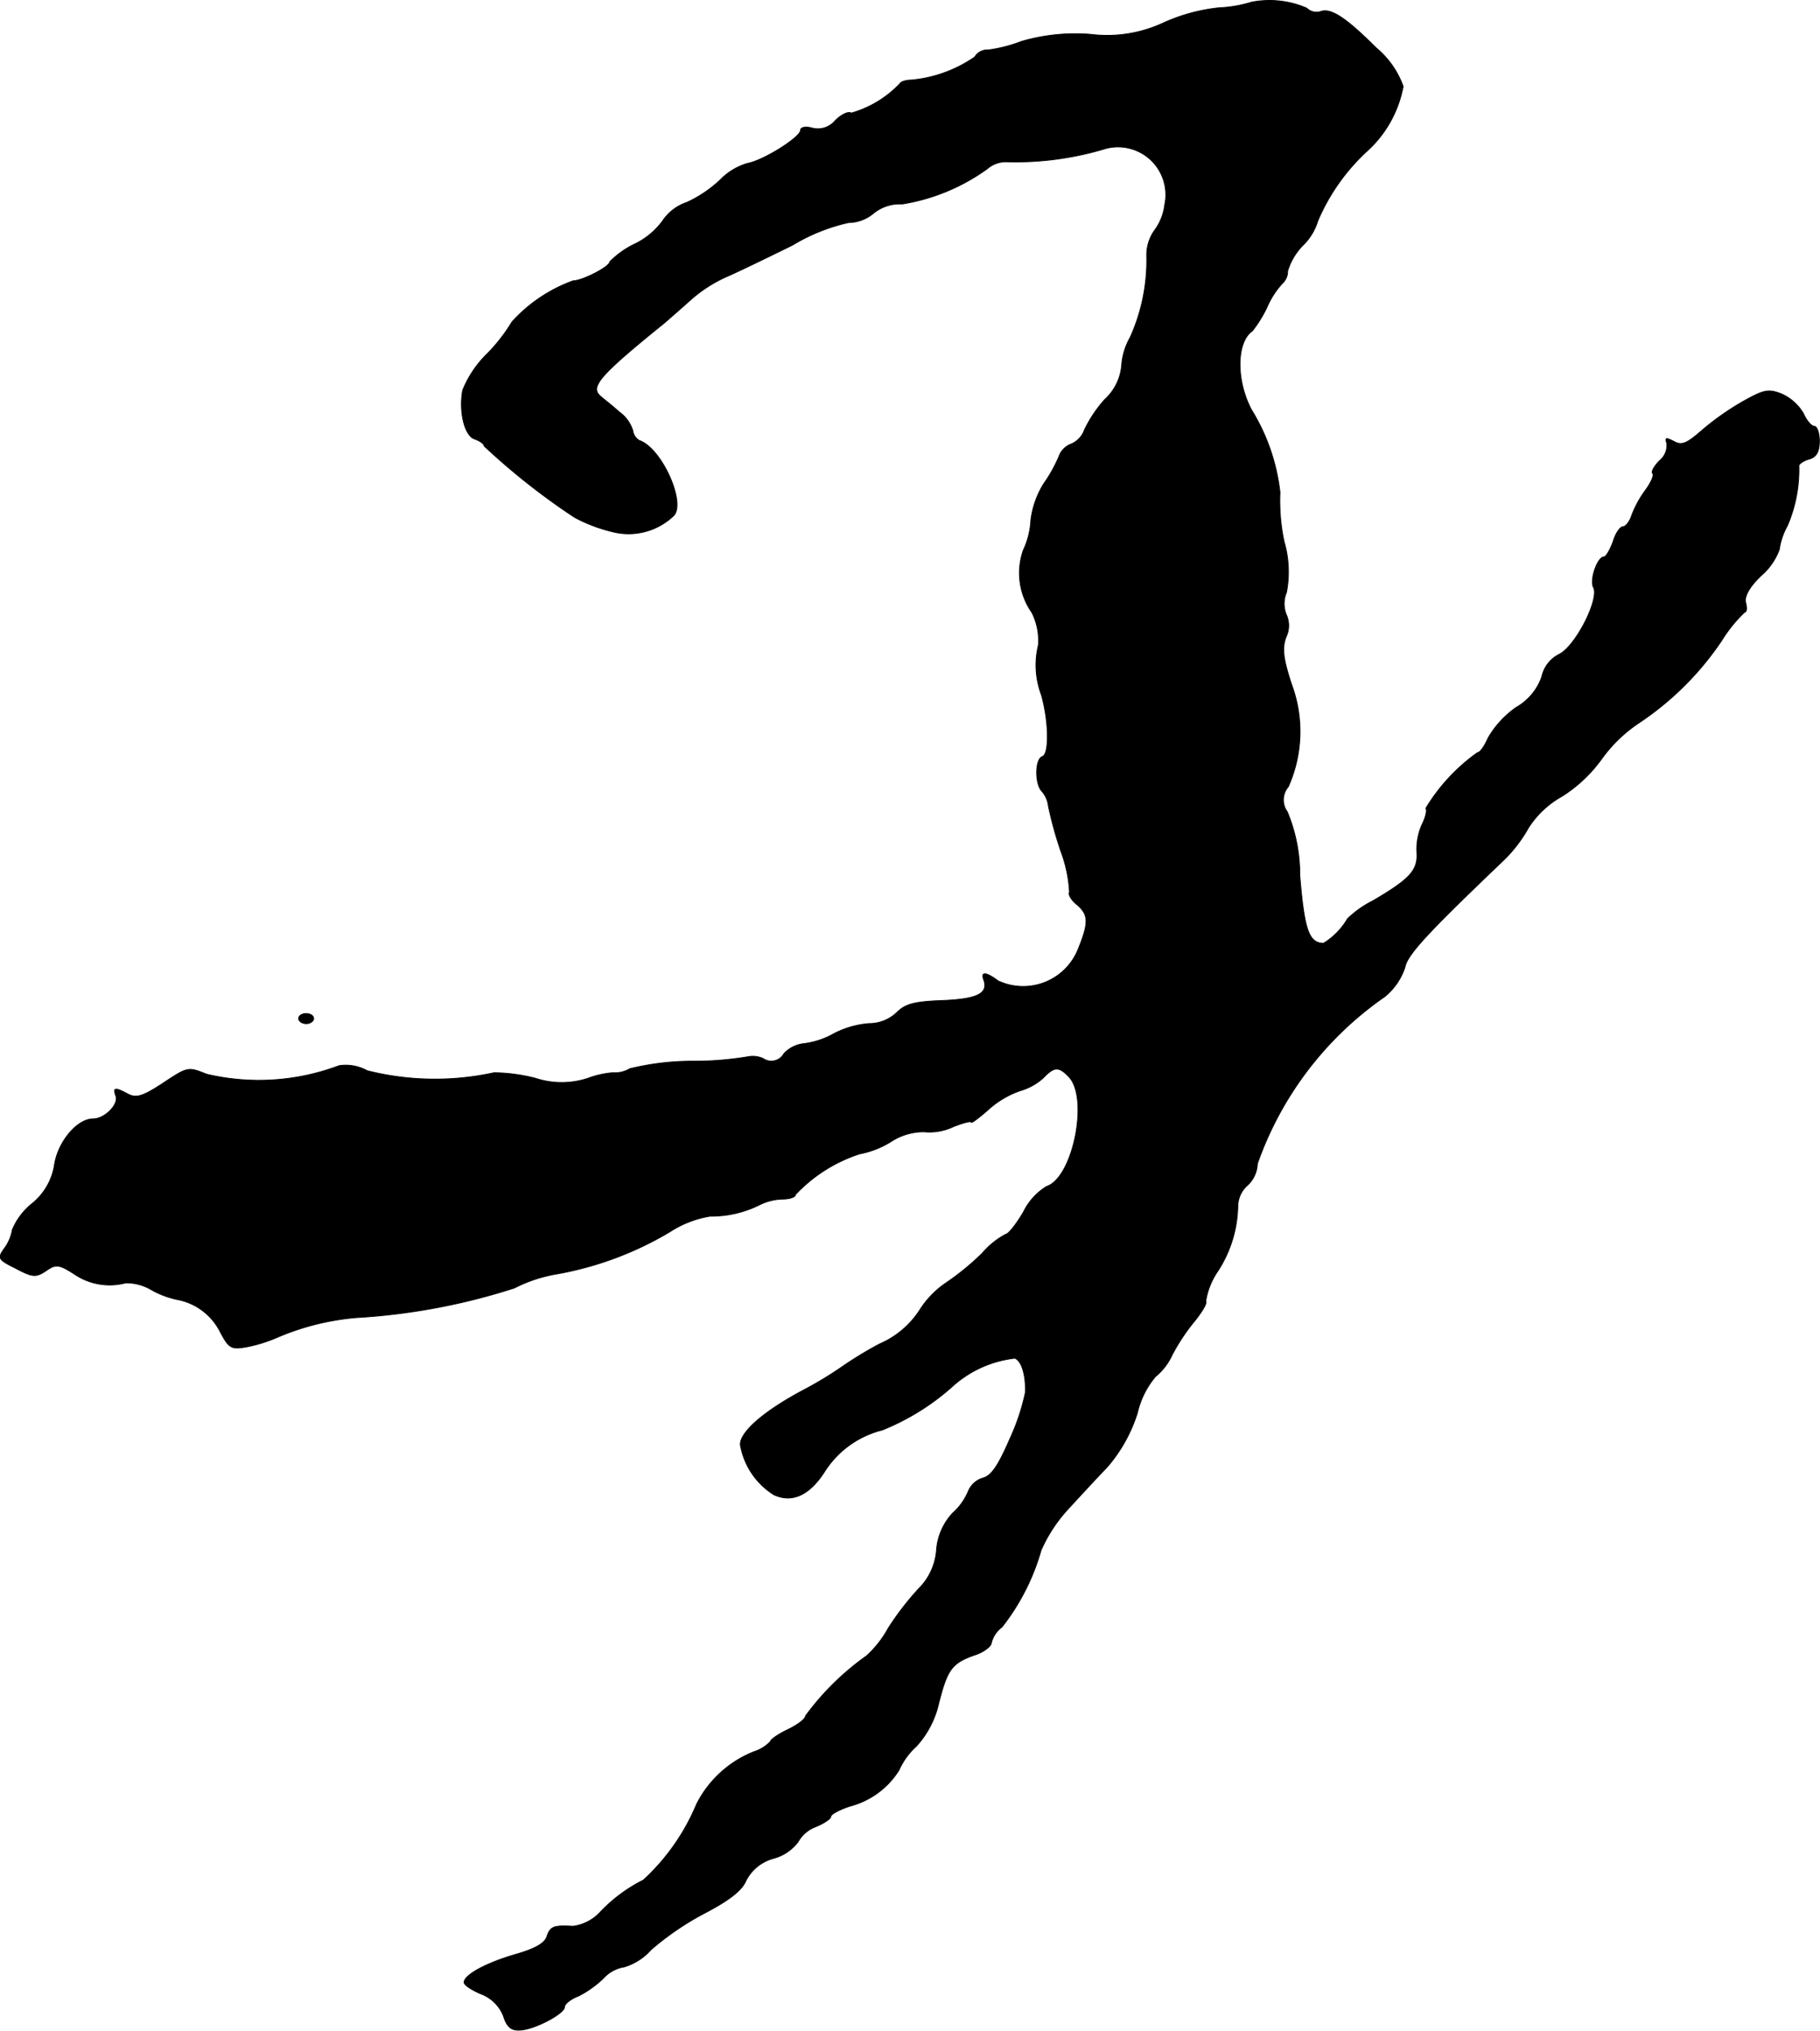 <?xml version="1.0" encoding="UTF-8"?>
<svg xmlns="http://www.w3.org/2000/svg"
     version="1.1"
     width="7.747mm"
     height="8.646mm"
     viewBox="0 0 21.961 24.508">
   <defs>
      <style type="text/css"><![CDATA[
      .a {
        stroke: #000;
        stroke-linecap: round;
        stroke-linejoin: round;
        stroke-width: 0.01px;
      }
    ]]></style>
   </defs>
   <path class="a"
         d="M15.1.026a1.551,1.551,0,0,1-.388.067,2.172,2.172,0,0,0-.672.182,1.603,1.603,0,0,1-.878.139,2.32,2.32,0,0,0-.836.085,1.747,1.747,0,0,1-.4.103.177.177,0,0,0-.164.085A1.6,1.6,0,0,1,10.999.965c-.061,0-.127.018-.139.042a1.297,1.297,0,0,1-.588.357c-.036-.024-.121.018-.194.091a.272.272,0,0,1-.273.091c-.079-.024-.145-.012-.145.024,0,.085-.442.363-.636.4a.744.744,0,0,0-.327.194,1.489,1.489,0,0,1-.412.279.57.57,0,0,0-.291.224.9.9,0,0,1-.339.279,1.083,1.083,0,0,0-.297.212c0,.061-.333.23-.442.23a1.835,1.835,0,0,0-.739.497,2.046,2.046,0,0,1-.297.382,1.292,1.292,0,0,0-.297.442c-.048.26.024.551.145.588.067.024.115.061.115.085a8.199,8.199,0,0,0,1.09.86,1.876,1.876,0,0,0,.442.17.786.786,0,0,0,.745-.182c.17-.139-.133-.824-.406-.915a.167.167,0,0,1-.079-.121.431.431,0,0,0-.164-.224c-.079-.073-.182-.151-.224-.188-.133-.115-.018-.248.775-.89.048-.042.188-.164.303-.267a1.701,1.701,0,0,1,.424-.279c.115-.048.478-.224.812-.388a2.262,2.262,0,0,1,.678-.273.479.479,0,0,0,.297-.109.502.502,0,0,1,.351-.115,2.408,2.408,0,0,0,1.024-.424.346.346,0,0,1,.248-.085,3.732,3.732,0,0,0,1.151-.151.577.577,0,0,1,.745.666.65.65,0,0,1-.121.309.513.513,0,0,0-.097.315,2.261,2.261,0,0,1-.2.981.787.787,0,0,0-.103.345.632.632,0,0,1-.206.406,1.545,1.545,0,0,0-.242.363.291.291,0,0,1-.157.17.25.25,0,0,0-.151.151,1.725,1.725,0,0,1-.182.327,1.084,1.084,0,0,0-.157.442.966.966,0,0,1-.091.363.83.83,0,0,0,.103.751.751.751,0,0,1,.079.394,1.017,1.017,0,0,0,.036.6c.091.321.097.715.012.745-.091.03-.091.333-.006.418a.33.33,0,0,1,.079.182,4.66,4.66,0,0,0,.151.545,1.645,1.645,0,0,1,.103.491c-.018.03.024.097.091.151.139.121.145.212.018.527a.715.715,0,0,1-.923.413q-.023-.009-.046-.019c-.145-.109-.212-.115-.176-.018.061.17-.073.236-.497.254-.339.012-.448.042-.551.145a.483.483,0,0,1-.333.133,1.104,1.104,0,0,0-.424.121.978.978,0,0,1-.363.121.387.387,0,0,0-.242.121.173.173,0,0,1-.236.068l-.013-.008a.294.294,0,0,0-.176-.024,3.984,3.984,0,0,1-.672.055,3.17,3.17,0,0,0-.763.091.343.343,0,0,1-.2.048,1.093,1.093,0,0,0-.303.067,1.011,1.011,0,0,1-.636,0,2.121,2.121,0,0,0-.497-.067,3.347,3.347,0,0,1-1.532-.024.537.537,0,0,0-.339-.061,2.743,2.743,0,0,1-1.599.103c-.23-.091-.224-.091-.545.121-.224.145-.303.17-.4.121-.157-.085-.188-.085-.151.018.042.103-.133.279-.273.279-.194,0-.424.279-.466.551a.749.749,0,0,1-.279.478.8.8,0,0,0-.23.309.523.523,0,0,1-.091.218c-.091.127-.085.139.133.248.206.109.242.109.363.03.121-.085.157-.079.339.036a.757.757,0,0,0,.624.109.594.594,0,0,1,.303.079,1.074,1.074,0,0,0,.315.121.731.731,0,0,1,.521.388c.109.206.133.218.333.182a1.824,1.824,0,0,0,.376-.121,3.09,3.09,0,0,1,.933-.23,7.643,7.643,0,0,0,1.908-.357,1.774,1.774,0,0,1,.515-.17,4.044,4.044,0,0,0,1.363-.509,1.26,1.26,0,0,1,.485-.188,1.304,1.304,0,0,0,.588-.133.661.661,0,0,1,.285-.073c.085,0,.157-.024.157-.055a1.839,1.839,0,0,1,.775-.491,1.097,1.097,0,0,0,.382-.151.72.72,0,0,1,.394-.115.67.67,0,0,0,.351-.061c.121-.048.218-.073.218-.055s.097-.055.212-.157a1.125,1.125,0,0,1,.382-.224.706.706,0,0,0,.273-.151c.133-.139.188-.145.309-.018.248.248.055,1.223-.267,1.326a.746.746,0,0,0-.279.309c-.085.145-.182.267-.212.267a.977.977,0,0,0-.285.23,3.148,3.148,0,0,1-.436.357,1.118,1.118,0,0,0-.321.333,1.093,1.093,0,0,1-.485.406,4.7,4.7,0,0,0-.466.285,4.565,4.565,0,0,1-.466.279c-.472.254-.745.497-.745.648a.89.89,0,0,0,.406.606c.224.103.436,0,.618-.291a1.159,1.159,0,0,1,.69-.491,2.882,2.882,0,0,0,.86-.539,1.348,1.348,0,0,1,.739-.327c.079.03.133.194.127.412a2.621,2.621,0,0,1-.188.563c-.139.321-.224.448-.327.472a.277.277,0,0,0-.176.164.731.731,0,0,1-.188.26.737.737,0,0,0-.194.448.73.73,0,0,1-.212.46,3.415,3.415,0,0,0-.369.478,1.302,1.302,0,0,1-.26.333,3.237,3.237,0,0,0-.739.727c0,.036-.097.109-.212.164s-.212.121-.212.145a.464.464,0,0,1-.194.121,1.321,1.321,0,0,0-.697.636,2.602,2.602,0,0,1-.642.915,1.87,1.87,0,0,0-.533.4.545.545,0,0,1-.315.157c-.23-.012-.273,0-.315.121-.024.085-.145.151-.376.218-.357.103-.624.248-.624.339,0,.03.091.091.206.139a.47.47,0,0,1,.267.26c.042.139.097.182.2.176.176-.006.539-.2.539-.279,0-.036.073-.097.17-.133a1.267,1.267,0,0,0,.297-.212.431.431,0,0,1,.254-.139.7.7,0,0,0,.321-.206,3.45,3.45,0,0,1,.636-.436c.303-.157.46-.279.509-.394a.524.524,0,0,1,.333-.273A.552.552,0,0,0,9.63,22.225a.406.406,0,0,1,.212-.182c.103-.042.182-.097.182-.121,0-.03.103-.085.23-.127a.995.995,0,0,0,.594-.436.867.867,0,0,1,.212-.291,1.146,1.146,0,0,0,.267-.515c.103-.406.157-.485.43-.581.115-.036.206-.109.206-.151a.341.341,0,0,1,.127-.188,2.685,2.685,0,0,0,.472-.927,1.802,1.802,0,0,1,.315-.485c.133-.145.351-.382.485-.521a1.839,1.839,0,0,0,.363-.654,1.04,1.04,0,0,1,.218-.436.731.731,0,0,0,.2-.26,2.391,2.391,0,0,1,.279-.418c.085-.109.145-.206.127-.23a.881.881,0,0,1,.133-.345,1.485,1.485,0,0,0,.254-.806.343.343,0,0,1,.109-.242.373.373,0,0,0,.127-.267,4.104,4.104,0,0,1,1.538-2.017.769.769,0,0,0,.242-.351c.03-.157.267-.412,1.205-1.308a1.706,1.706,0,0,0,.285-.376,1.13,1.13,0,0,1,.406-.382,1.734,1.734,0,0,0,.472-.442,1.75,1.75,0,0,1,.454-.442,3.615,3.615,0,0,0,.999-.993,1.731,1.731,0,0,1,.279-.345c.024,0,.03-.048.012-.115-.018-.073.042-.188.188-.327a.759.759,0,0,0,.218-.315.824.824,0,0,1,.097-.285,1.715,1.715,0,0,0,.139-.727c.006-.024.061-.061.127-.079.085-.024.121-.091.121-.218,0-.097-.03-.176-.061-.176-.036,0-.097-.073-.133-.157a.589.589,0,0,0-.254-.23c-.164-.067-.218-.055-.46.079a3.248,3.248,0,0,0-.503.351c-.188.164-.248.194-.345.139-.097-.048-.109-.048-.085.024a.239.239,0,0,1-.085.206c-.067.067-.109.139-.085.157.018.024-.024.115-.091.206a1.252,1.252,0,0,0-.164.303c-.024.073-.073.133-.103.133-.036,0-.091.079-.121.182-.036.097-.085.182-.109.182-.079,0-.176.279-.127.369.073.139-.212.703-.412.806a.397.397,0,0,0-.212.273.686.686,0,0,1-.309.369,1.159,1.159,0,0,0-.339.369c-.042.097-.097.176-.127.176a2.249,2.249,0,0,0-.624.672c.018.03-.006.115-.042.188a.728.728,0,0,0-.067.333c.018.224-.073.327-.527.594a1.242,1.242,0,0,0-.309.218.853.853,0,0,1-.291.297c-.176-.006-.23-.157-.285-.818a1.967,1.967,0,0,0-.151-.769.244.244,0,0,1,.012-.303A1.633,1.633,0,0,0,15.584,8.257c-.103-.315-.115-.436-.067-.569a.316.316,0,0,0,.006-.267.35.35,0,0,1,0-.273,1.306,1.306,0,0,0-.03-.618,2.383,2.383,0,0,1-.048-.588,2.413,2.413,0,0,0-.345-.999c-.188-.357-.182-.818.012-.951a1.533,1.533,0,0,0,.176-.285,1.023,1.023,0,0,1,.188-.291.192.192,0,0,0,.061-.145.746.746,0,0,1,.182-.309.693.693,0,0,0,.182-.297,2.444,2.444,0,0,1,.6-.848,1.398,1.398,0,0,0,.43-.775,1.079,1.079,0,0,0-.327-.466c-.369-.369-.551-.485-.672-.436a.169.169,0,0,1-.164-.042A1.126,1.126,0,0,0,15.1.026Z"/>
   <path class="a"
         d="M3.603,12.291c0,.03.042.061.091.061s.091-.03.091-.061c0-.036-.042-.061-.091-.061S3.603,12.255,3.603,12.291Z"/>
</svg>
